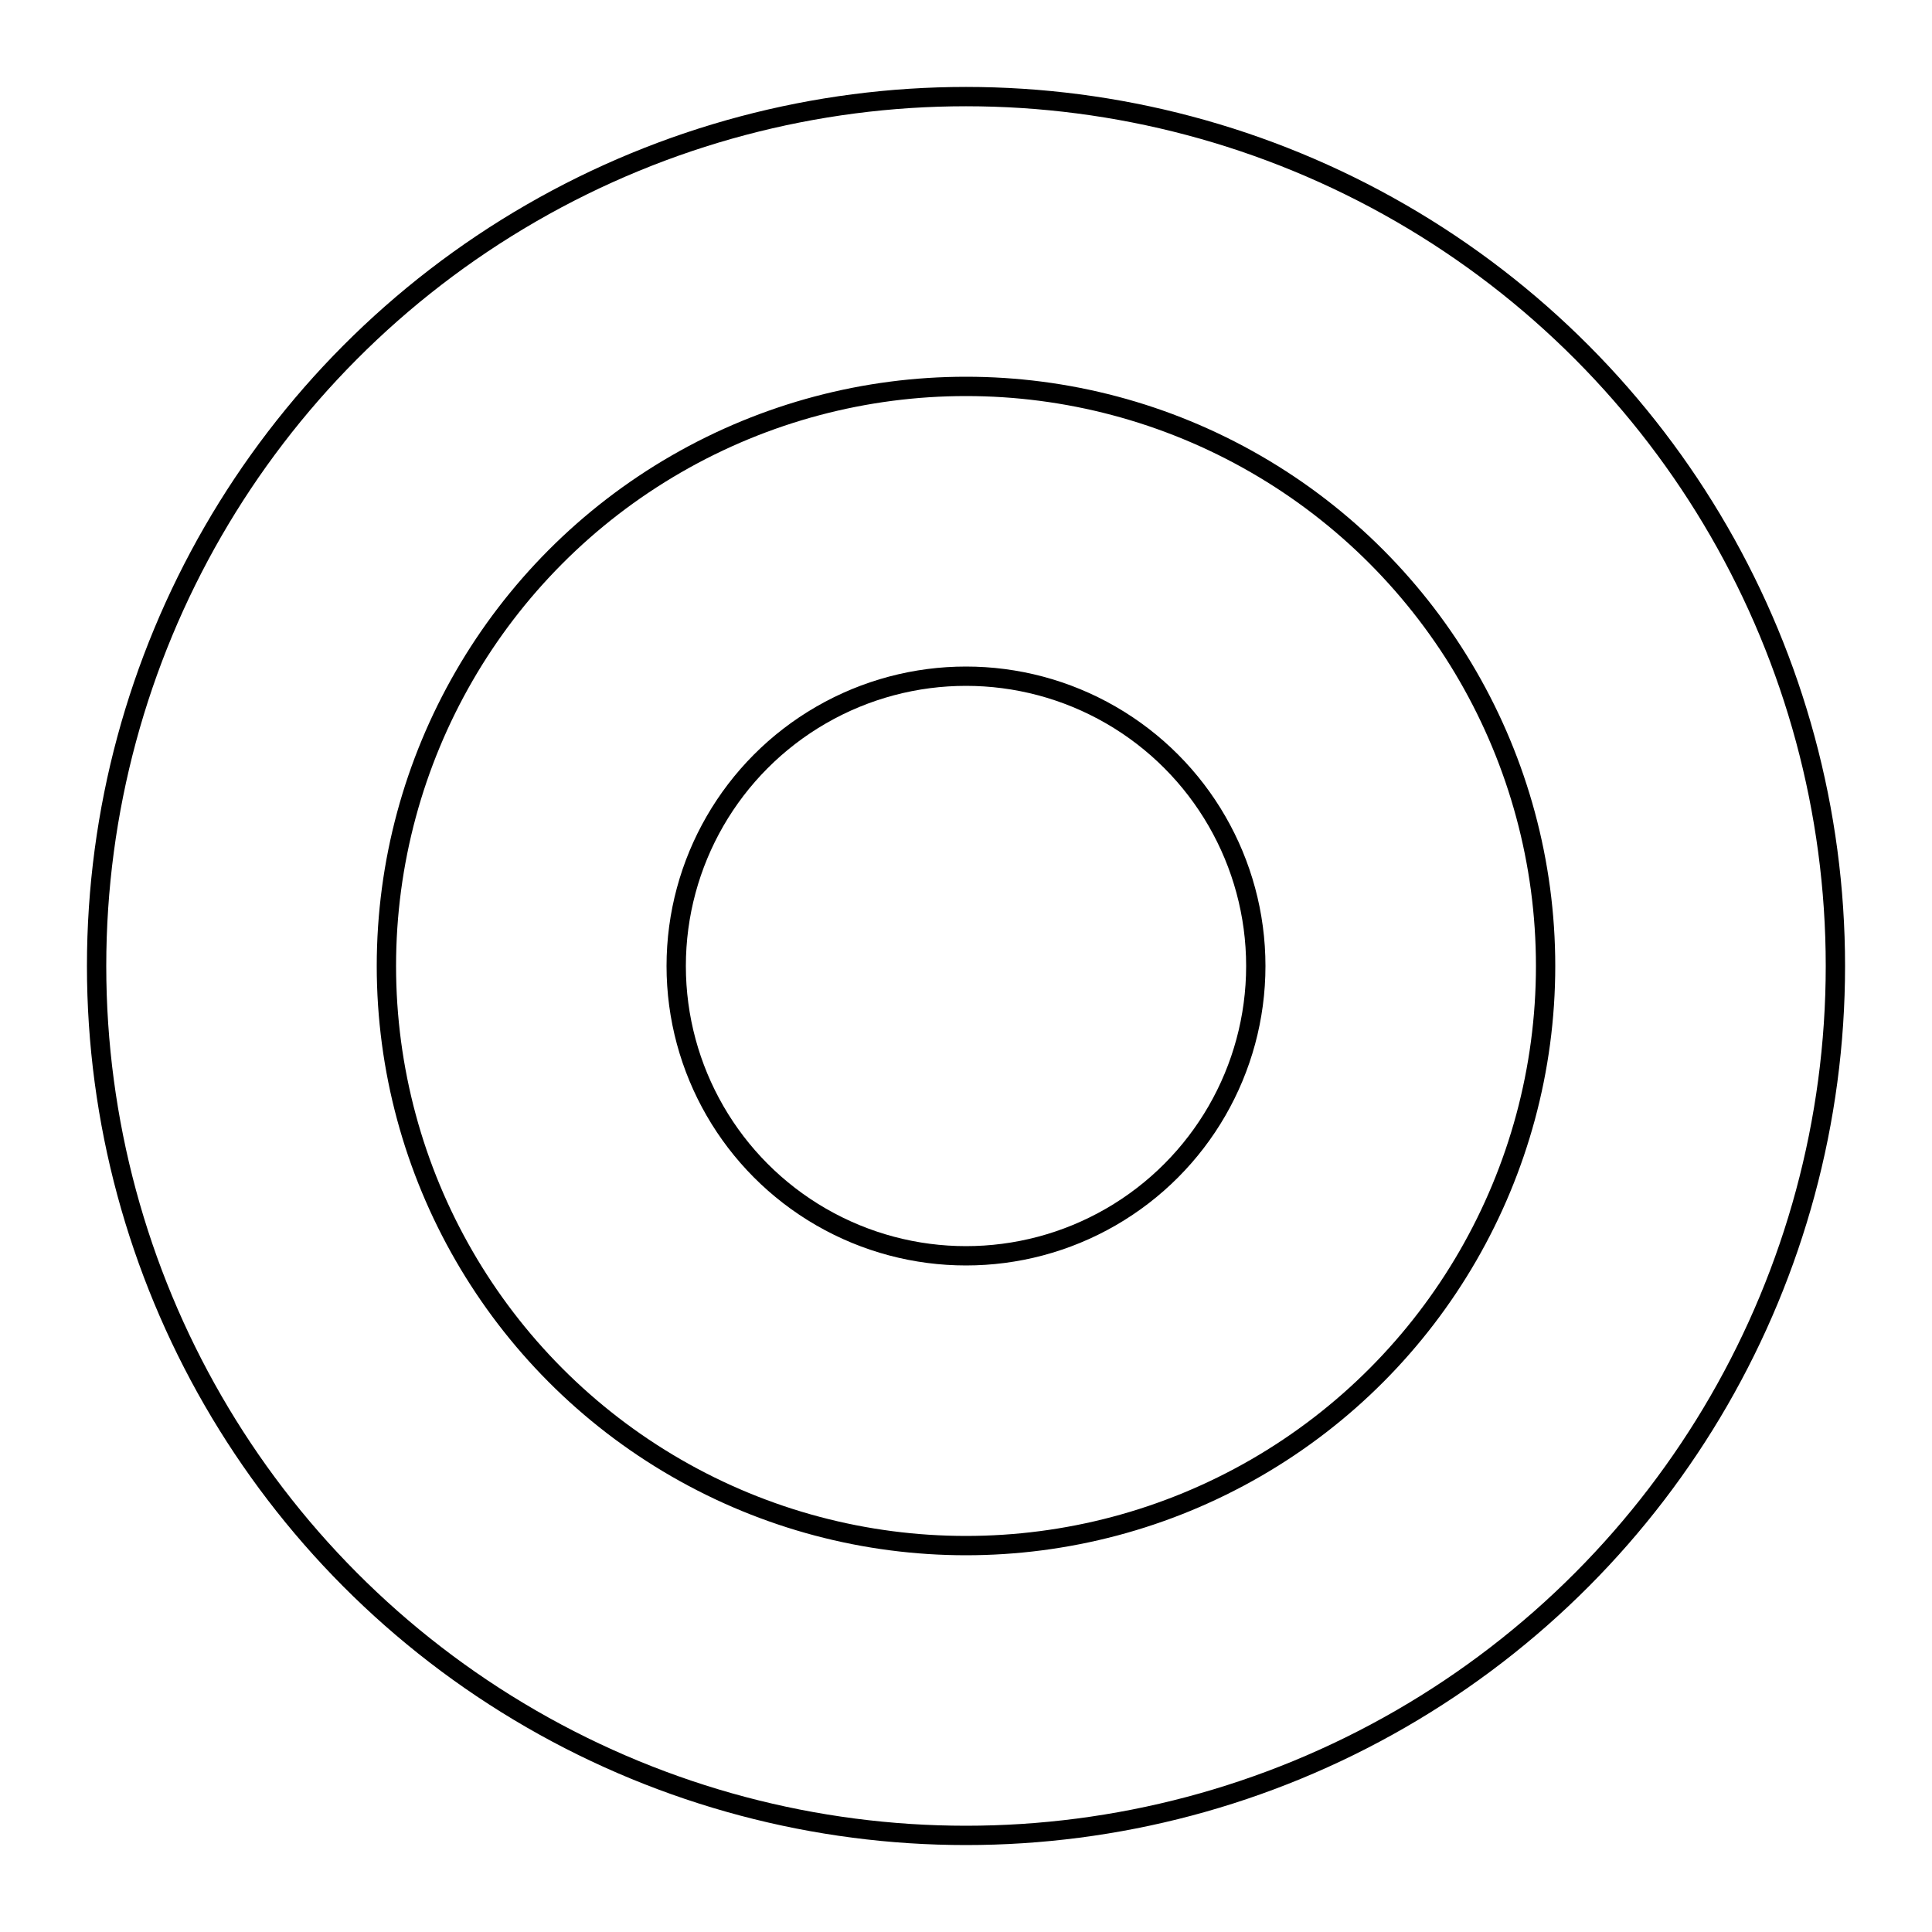 <!-- static/images/elements/circles.svg -->
<svg width="200" height="200" viewBox="0 0 200 200" xmlns="http://www.w3.org/2000/svg">
  <g fill="none" stroke="currentColor" stroke-width="2">
    <circle cx="100" cy="100" r="30" />
    <circle cx="100" cy="100" r="60" />
    <circle cx="100" cy="100" r="90" />
  </g>
</svg>